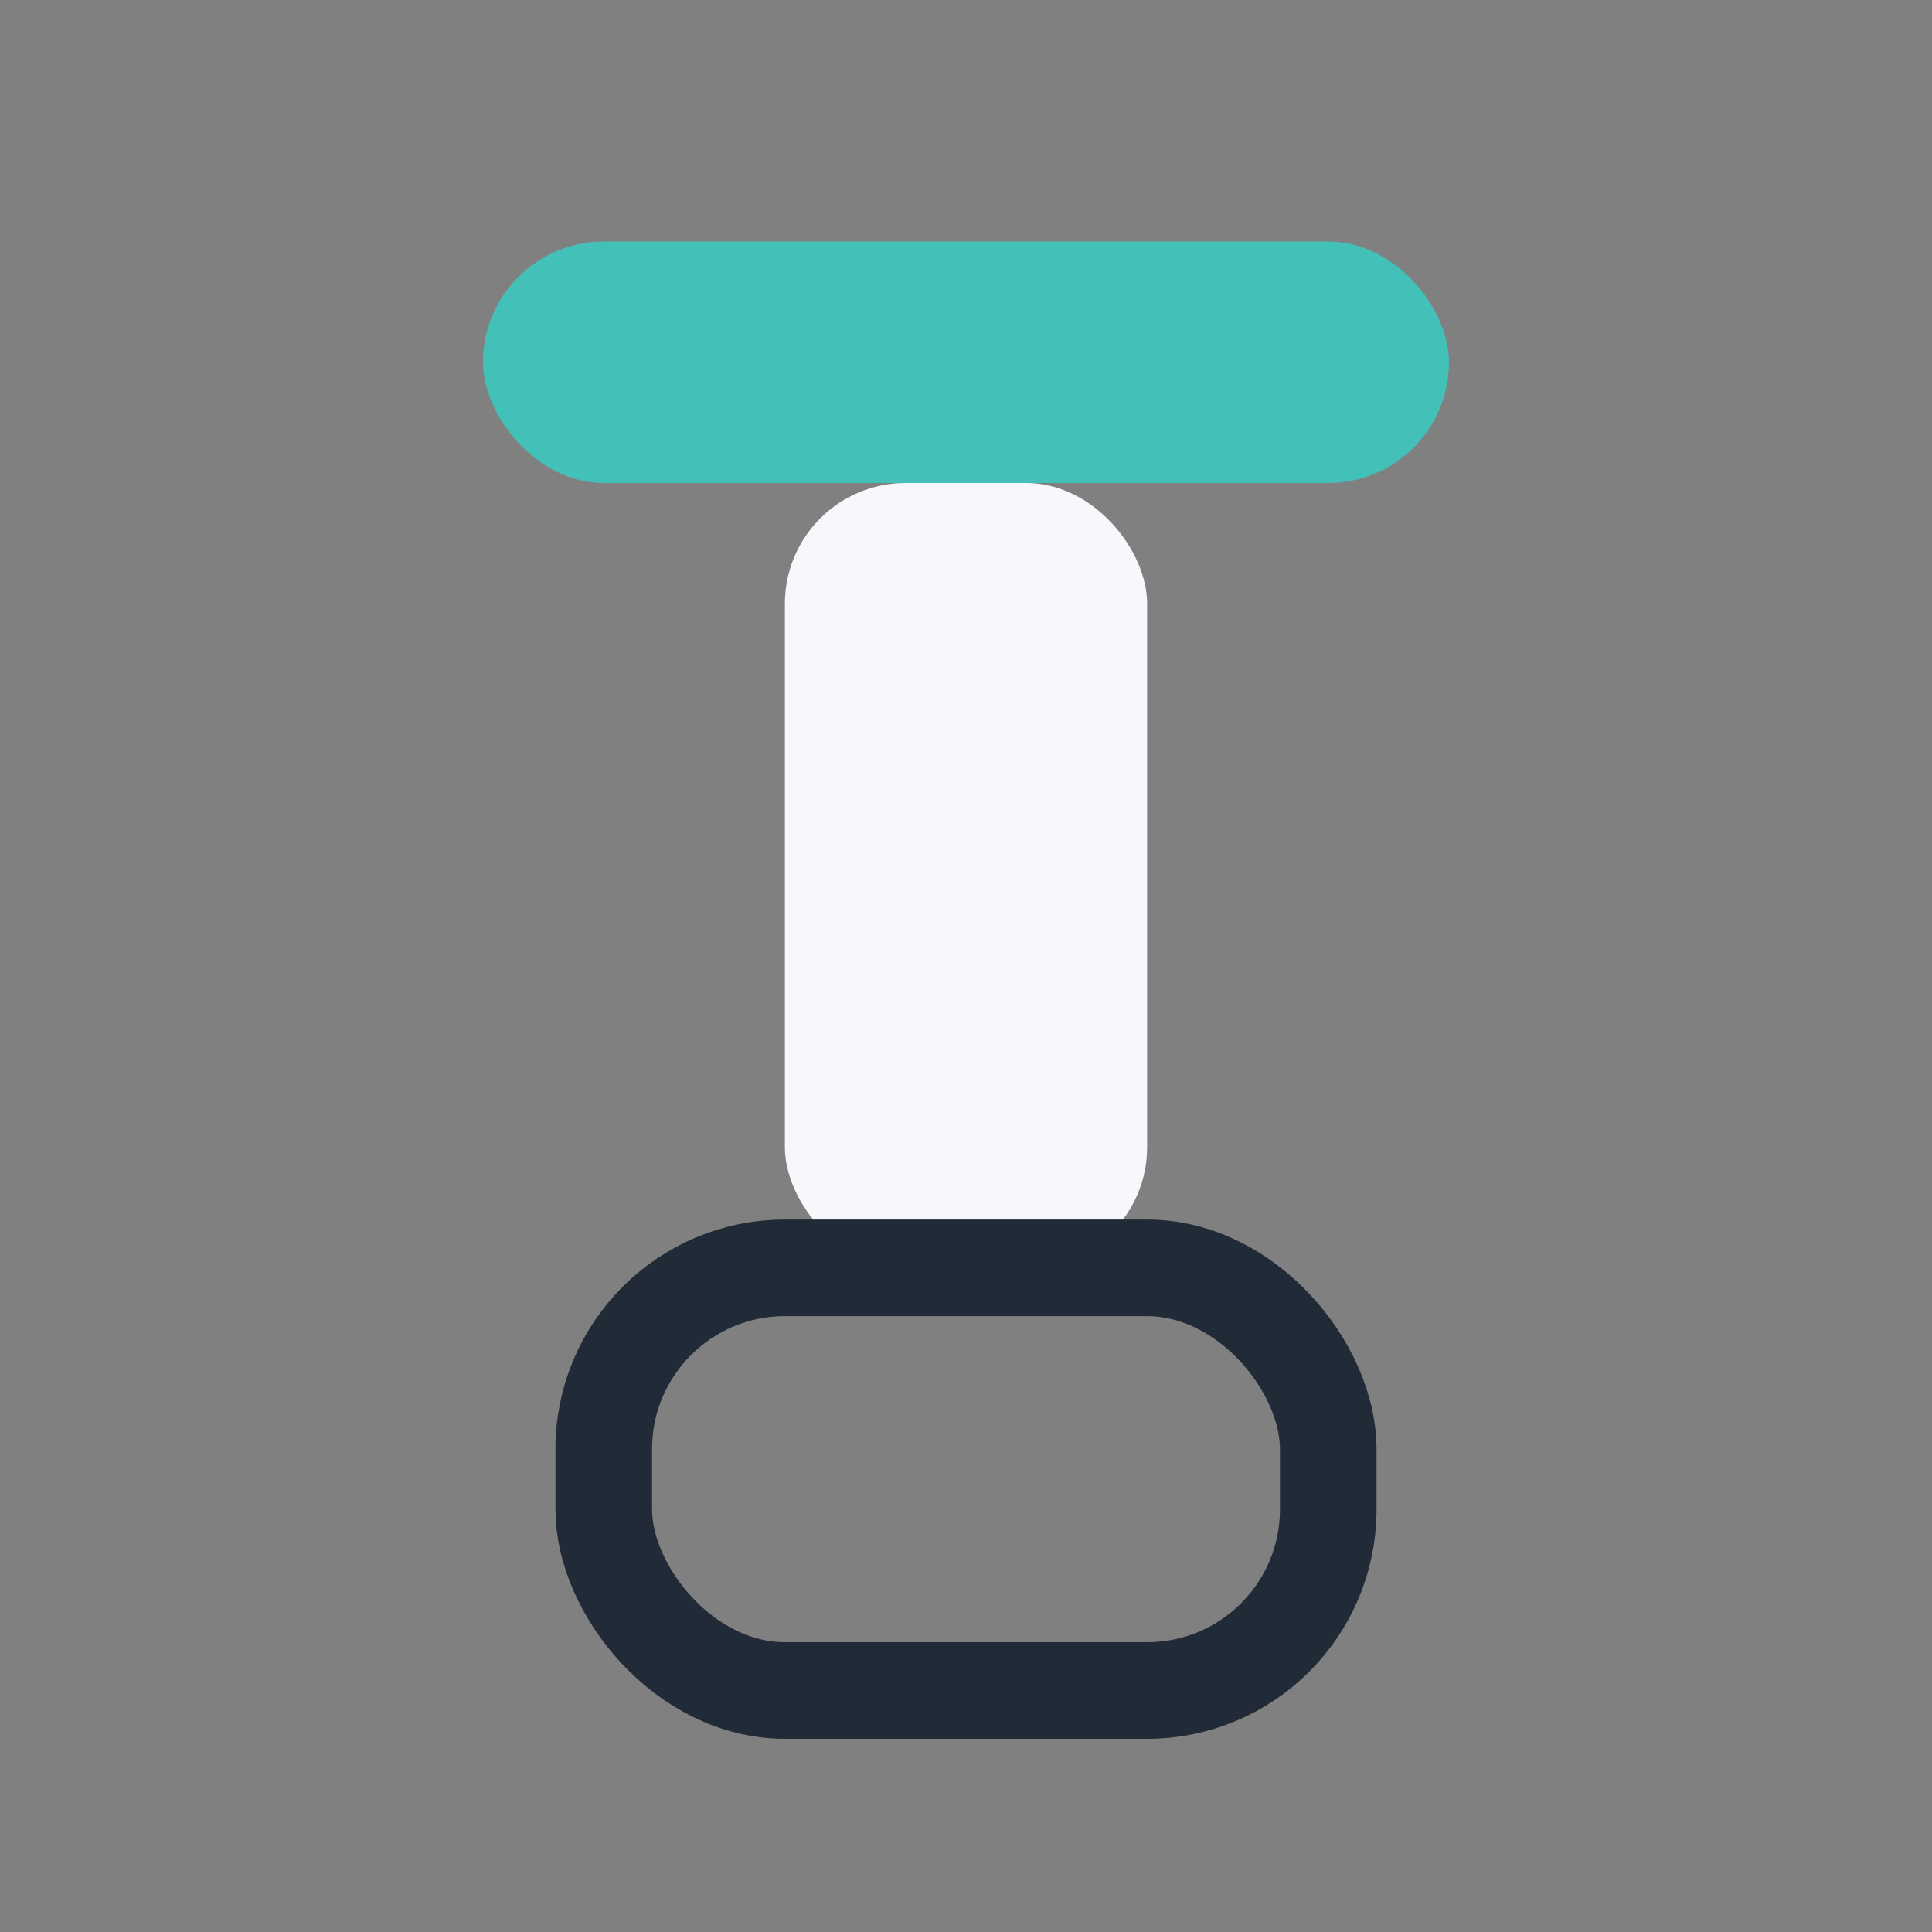<?xml version="1.0" encoding="UTF-8"?>
<svg xmlns="http://www.w3.org/2000/svg" width="32" height="32" viewBox="0 0 32 32"><rect x="0" y="0" width="32" height="32" fill="#808080" stroke="none"/><rect x="8" y="4" width="16" height="4" rx="2" fill="#43C0B7"/><rect x="13" y="8" width="6" height="13" rx="2" fill="#F6F8FB"/><rect x="10" y="21" width="12" height="7" rx="3" fill="none" stroke="#212A37" stroke-width="1.6"/></svg>